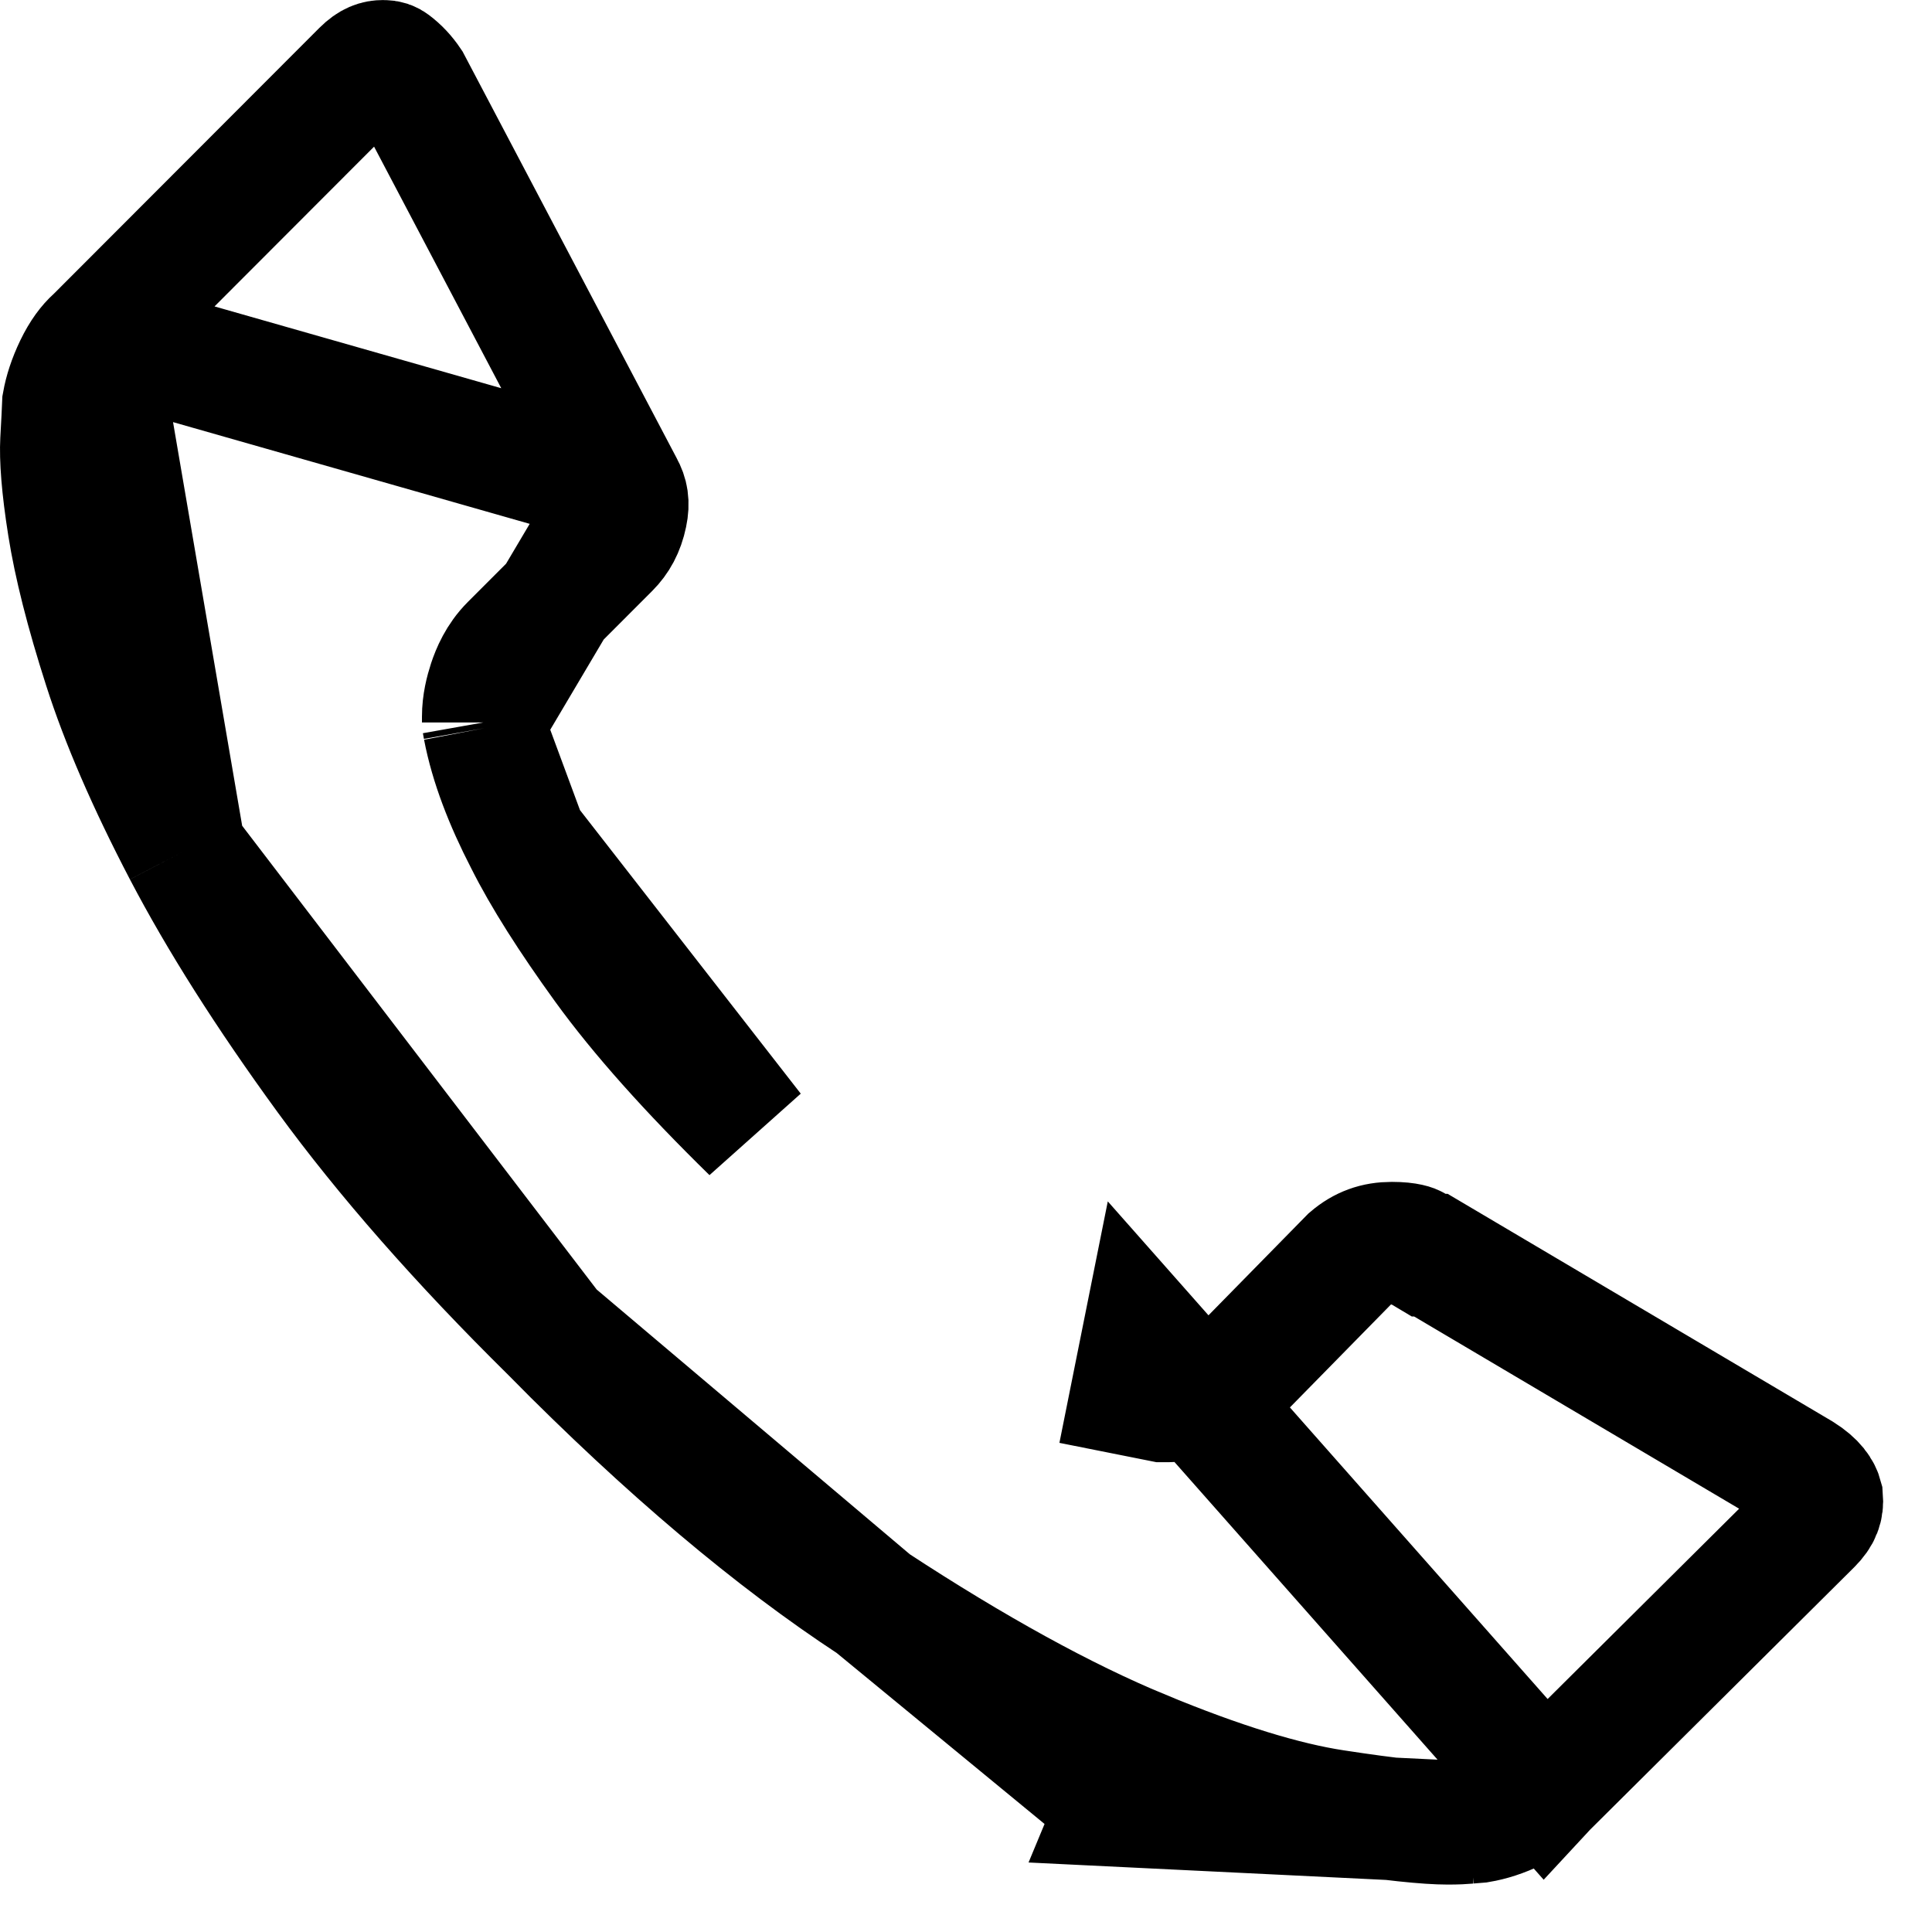 <svg width="21" height="21" viewBox="0 0 21 21" fill="none" xmlns="http://www.w3.org/2000/svg">
<path d="M16.791 19.439L16.804 19.425L19.684 16.563C19.685 16.563 19.685 16.562 19.685 16.562C19.783 16.464 19.81 16.383 19.801 16.277C19.783 16.209 19.733 16.121 19.572 16.02L15.553 13.643H15.529L15.37 13.548C15.367 13.545 15.306 13.513 15.129 13.513C14.953 13.513 14.811 13.564 14.677 13.678L13.459 14.919L13.455 14.923L13.455 14.923C13.32 15.059 13.159 15.125 13.054 15.16L13.054 15.16C12.989 15.182 12.85 15.227 12.702 15.227H12.636L12.571 15.214L12.3 15.16L12.3 15.16L12.431 14.506L16.791 19.439ZM16.791 19.439L16.778 19.453M16.791 19.439L16.778 19.453M16.778 19.453C16.716 19.522 16.621 19.596 16.475 19.667L16.475 19.667M16.778 19.453L16.475 19.667M16.475 19.667C16.329 19.738 16.197 19.779 16.078 19.799C16.036 19.802 15.991 19.806 15.958 19.809L15.951 19.81L16.475 19.667ZM12.159 19.625L12.405 19.033C13.268 19.391 13.964 19.602 14.504 19.684C15.115 19.778 15.516 19.818 15.736 19.818C15.84 19.818 15.909 19.814 15.951 19.81L12.159 19.625ZM12.159 19.625L12.405 19.033C11.566 18.685 10.596 18.154 9.492 17.431L9.492 17.431M12.159 19.625L9.492 17.431M9.492 17.431C8.415 16.726 7.252 15.747 6.004 14.483L6.004 14.482M9.492 17.431L6.004 14.482M6.004 14.482L5.998 14.476M6.004 14.482L5.998 14.476M5.998 14.476C5.006 13.497 4.193 12.57 3.554 11.694C2.904 10.802 2.389 9.988 2.003 9.25L2.003 9.25M5.998 14.476L2.003 9.25M2.003 9.25C1.611 8.499 1.324 7.834 1.137 7.25C0.941 6.64 0.814 6.133 0.749 5.722C0.679 5.283 0.659 4.98 0.669 4.789C0.679 4.606 0.687 4.463 0.69 4.38C0.711 4.263 0.752 4.133 0.821 3.989C0.892 3.842 0.966 3.747 1.035 3.685L1.048 3.673M2.003 9.25L1.048 3.673M1.048 3.673L1.06 3.661M1.048 3.673L1.06 3.661M1.06 3.661L3.942 0.775C4.033 0.684 4.1 0.667 4.164 0.667C4.214 0.667 4.238 0.678 4.262 0.696C4.334 0.75 4.398 0.817 4.455 0.902L6.76 5.28L6.764 5.288M1.06 3.661L6.764 5.288M6.764 5.288L6.768 5.296M6.764 5.288L6.768 5.296M6.768 5.296C6.814 5.378 6.832 5.465 6.805 5.592C6.773 5.747 6.709 5.861 6.618 5.952L5.556 7.015C5.42 7.151 5.354 7.312 5.319 7.417C5.287 7.515 5.253 7.646 5.253 7.79V7.853M6.768 5.296L5.253 7.853M5.253 7.853L5.264 7.915M5.253 7.853L5.264 7.915M5.264 7.915C5.338 8.301 5.496 8.71 5.715 9.134M5.264 7.915L5.715 9.134M5.715 9.134C5.911 9.526 6.201 9.98 6.571 10.492C6.961 11.031 7.501 11.634 8.178 12.297L5.715 9.134Z" stroke="black" stroke-width="1.333"/>
</svg>
